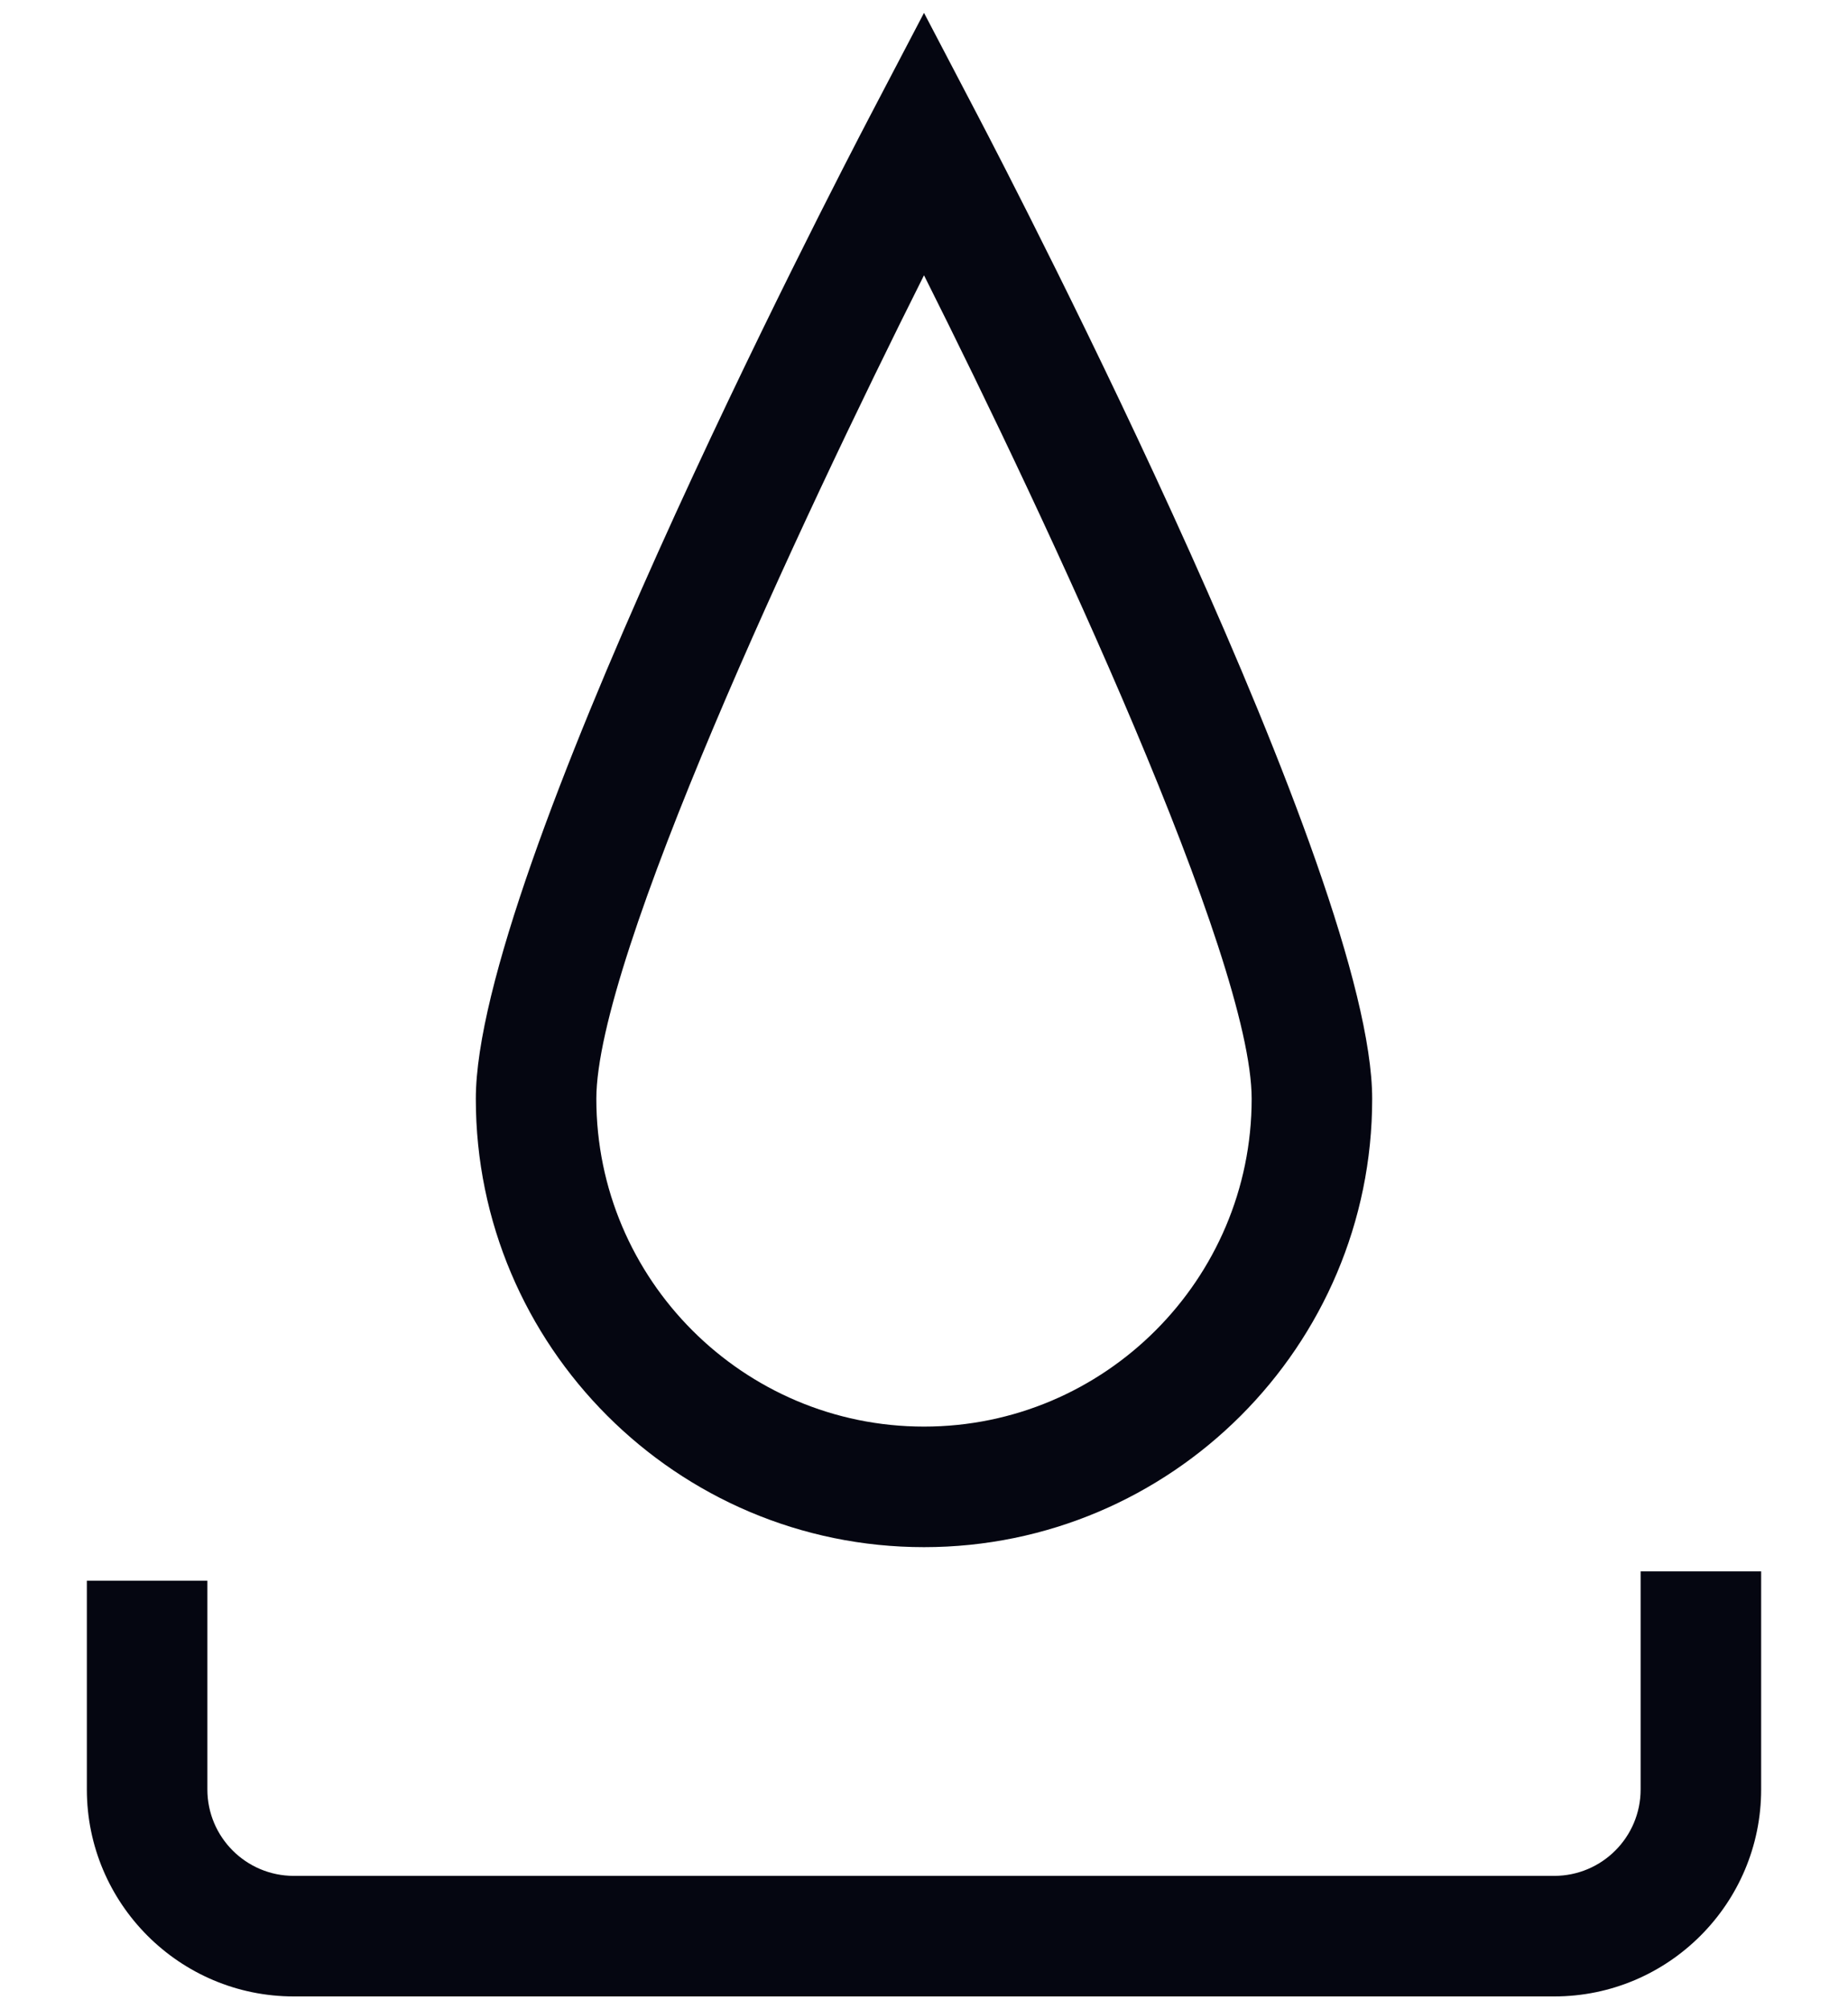 <?xml version="1.0" encoding="UTF-8"?> <svg xmlns="http://www.w3.org/2000/svg" width="23" height="25" viewBox="0 0 23 25" fill="none"><g clip-path="url(#clip0_1_1131)"><path d="M11.5 19.25C8.424 19.25 5.922 16.748 5.922 13.672C5.922 10.901 10.332 2.391 10.835 1.43L11.5 0.16L12.165 1.43C12.668 2.391 17.078 10.901 17.078 13.672C17.078 16.748 14.576 19.25 11.5 19.25ZM11.5 3.425C9.952 6.511 7.422 11.922 7.422 13.672C7.422 15.92 9.251 17.75 11.5 17.75C13.748 17.75 15.578 15.92 15.578 13.672C15.578 11.921 13.048 6.511 11.5 3.425Z" fill="#050611"></path><path d="M19.344 24.84H3.656C2.236 24.84 1.081 23.685 1.081 22.265V19.667H2.581V22.265C2.581 22.858 3.063 23.34 3.656 23.34H19.344C19.937 23.34 20.419 22.858 20.419 22.265V19.551H21.919V22.265C21.919 23.685 20.764 24.84 19.344 24.84Z" fill="#050611"></path></g><defs><clipPath id="clip0_1_1131"><rect width="23" height="25" fill="white"></rect></clipPath></defs></svg> 